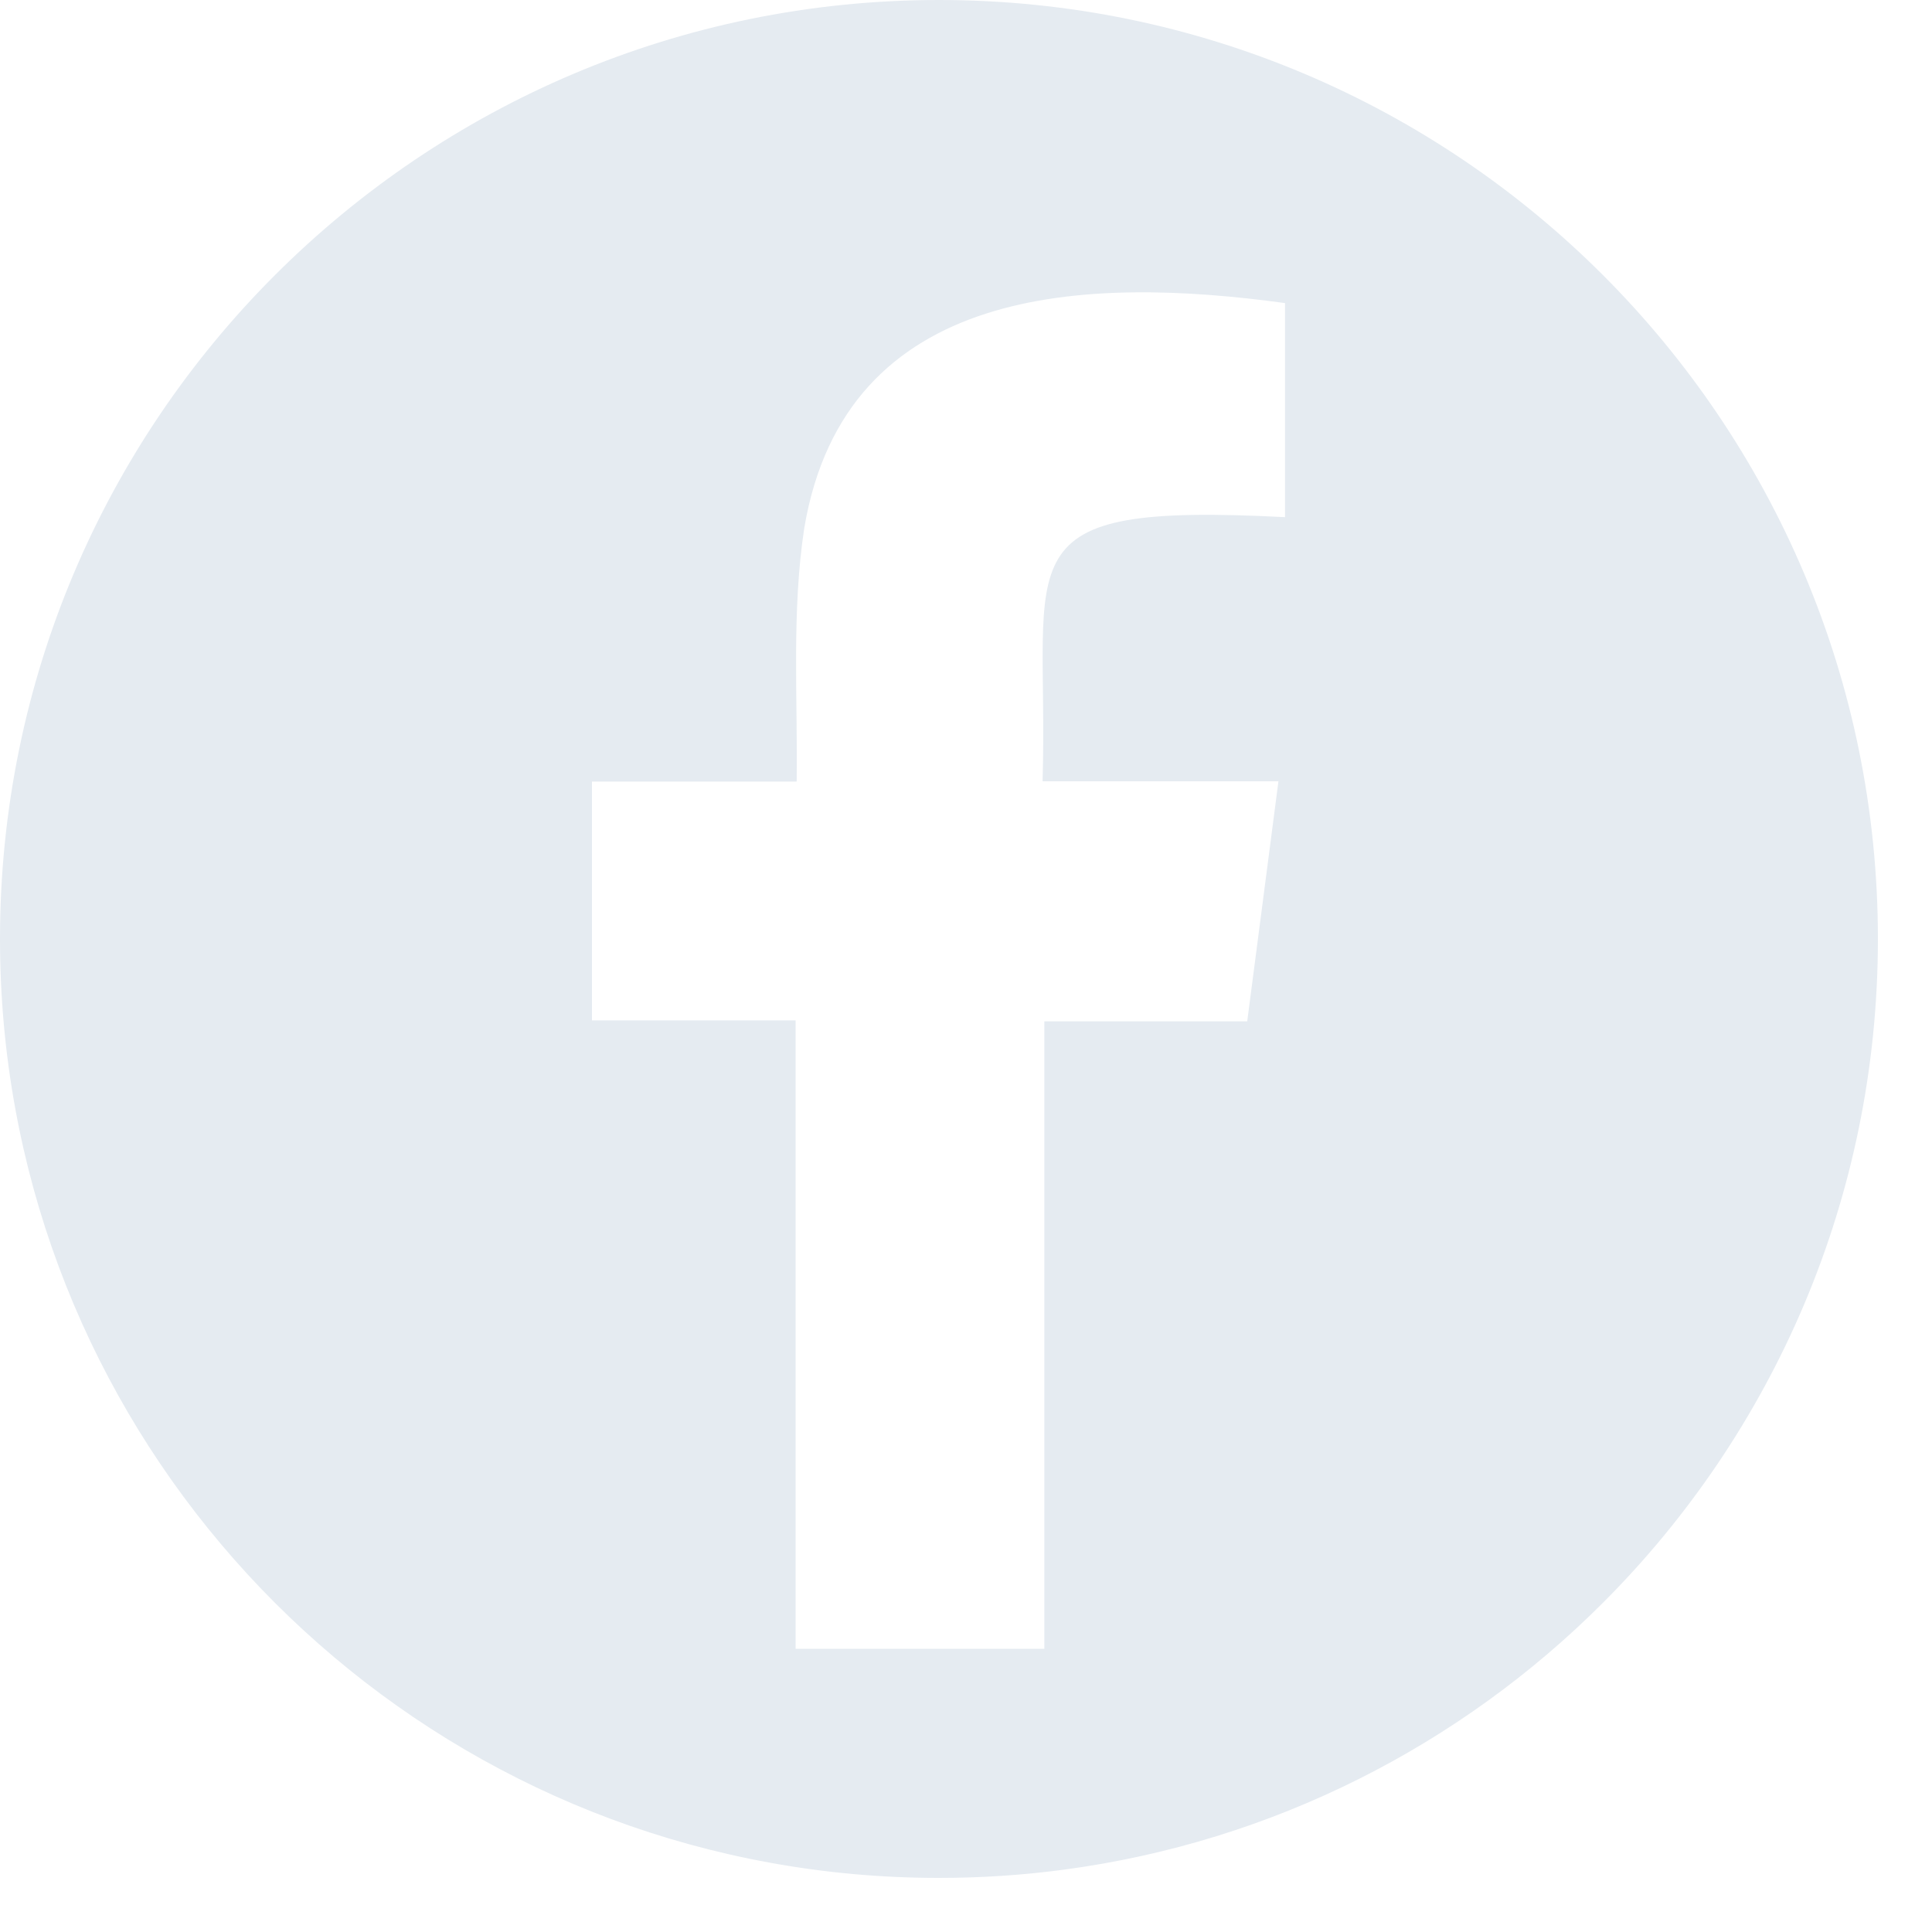 <svg width="25" height="25" viewBox="0 0 25 25" fill="none" xmlns="http://www.w3.org/2000/svg">
<path d="M12.15 0C8.795 0 5.758 1.361 3.559 3.559C1.359 5.757 0 8.795 0 12.15C0 18.114 4.295 23.072 9.961 24.103C10.671 24.233 11.402 24.3 12.15 24.3C12.699 24.3 13.239 24.264 13.769 24.193C16.476 23.832 18.903 22.58 20.741 20.741C22.94 18.543 24.3 15.505 24.3 12.15C24.3 5.44 18.86 0 12.15 0ZM13.493 10.11C13.638 10.11 15.8 10.11 16.543 10.11C16.404 11.171 16.274 12.189 16.139 13.216H13.514C13.514 14.356 13.514 20.085 13.514 21.152V21.335H10.295V13.204H7.66V10.113H10.309C10.323 9.019 10.242 7.912 10.408 6.828C10.943 3.673 14.056 3.569 16.628 3.922V6.692C12.902 6.5 13.576 7.176 13.491 10.11H13.493Z" fill="#E5EBF1"/>
</svg>
